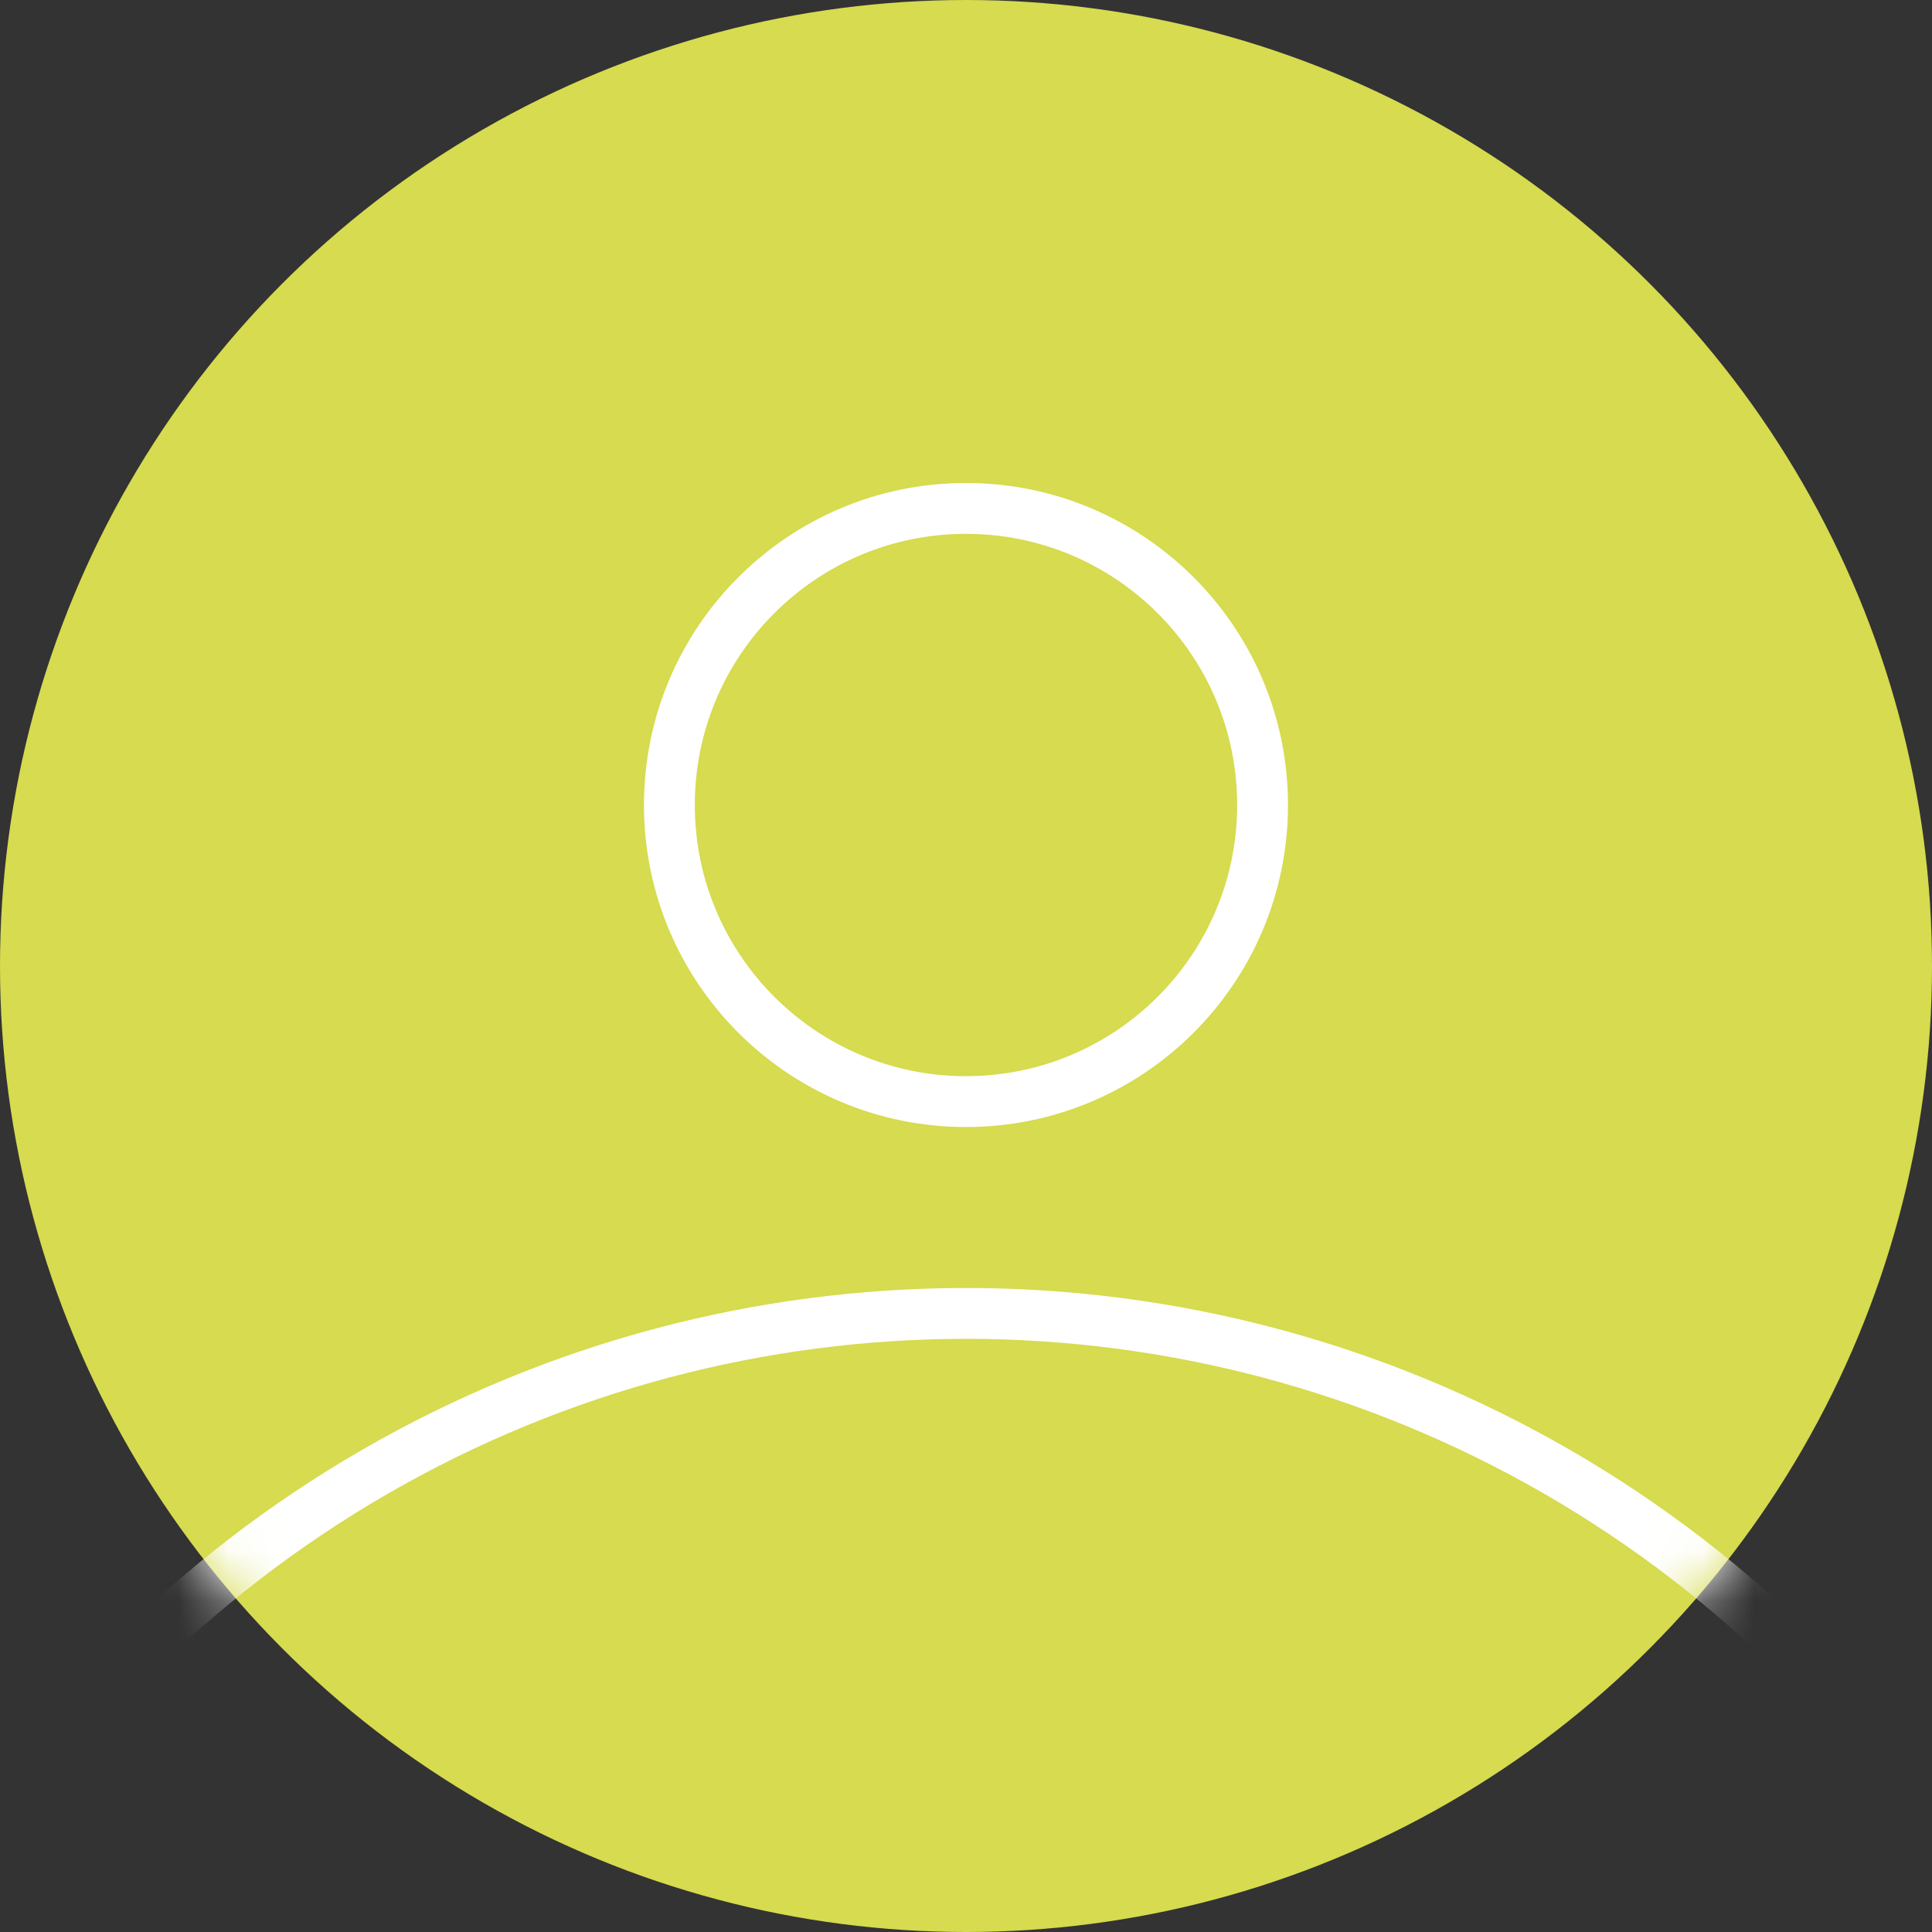 <svg width="38" height="38" viewBox="0 0 38 38" fill="none" xmlns="http://www.w3.org/2000/svg">
<rect x="0" y="0" width="38" height="38" fill="#333333" stroke="none"/>
<circle cx="19" cy="19" r="18.5" fill="#d6db4f" stroke="#d6db4f"/>
<path d="M24.833 15.833C24.833 19.055 22.221 21.667 18.999 21.667C15.778 21.667 13.166 19.055 13.166 15.833C13.166 12.612 15.778 10 18.999 10C22.221 10 24.833 12.612 24.833 15.833Z" stroke="white"/>
<mask id="mask0_1283_2263" style="mask-type:alpha" maskUnits="userSpaceOnUse" x="0" y="0" width="38" height="38">
<circle cx="19" cy="19" r="19" fill="#d6db4f"/>
</mask>
<g mask="url(#mask0_1283_2263)">
<circle cx="19" cy="49.083" r="23.25" stroke="white"/>
</g>
</svg>
